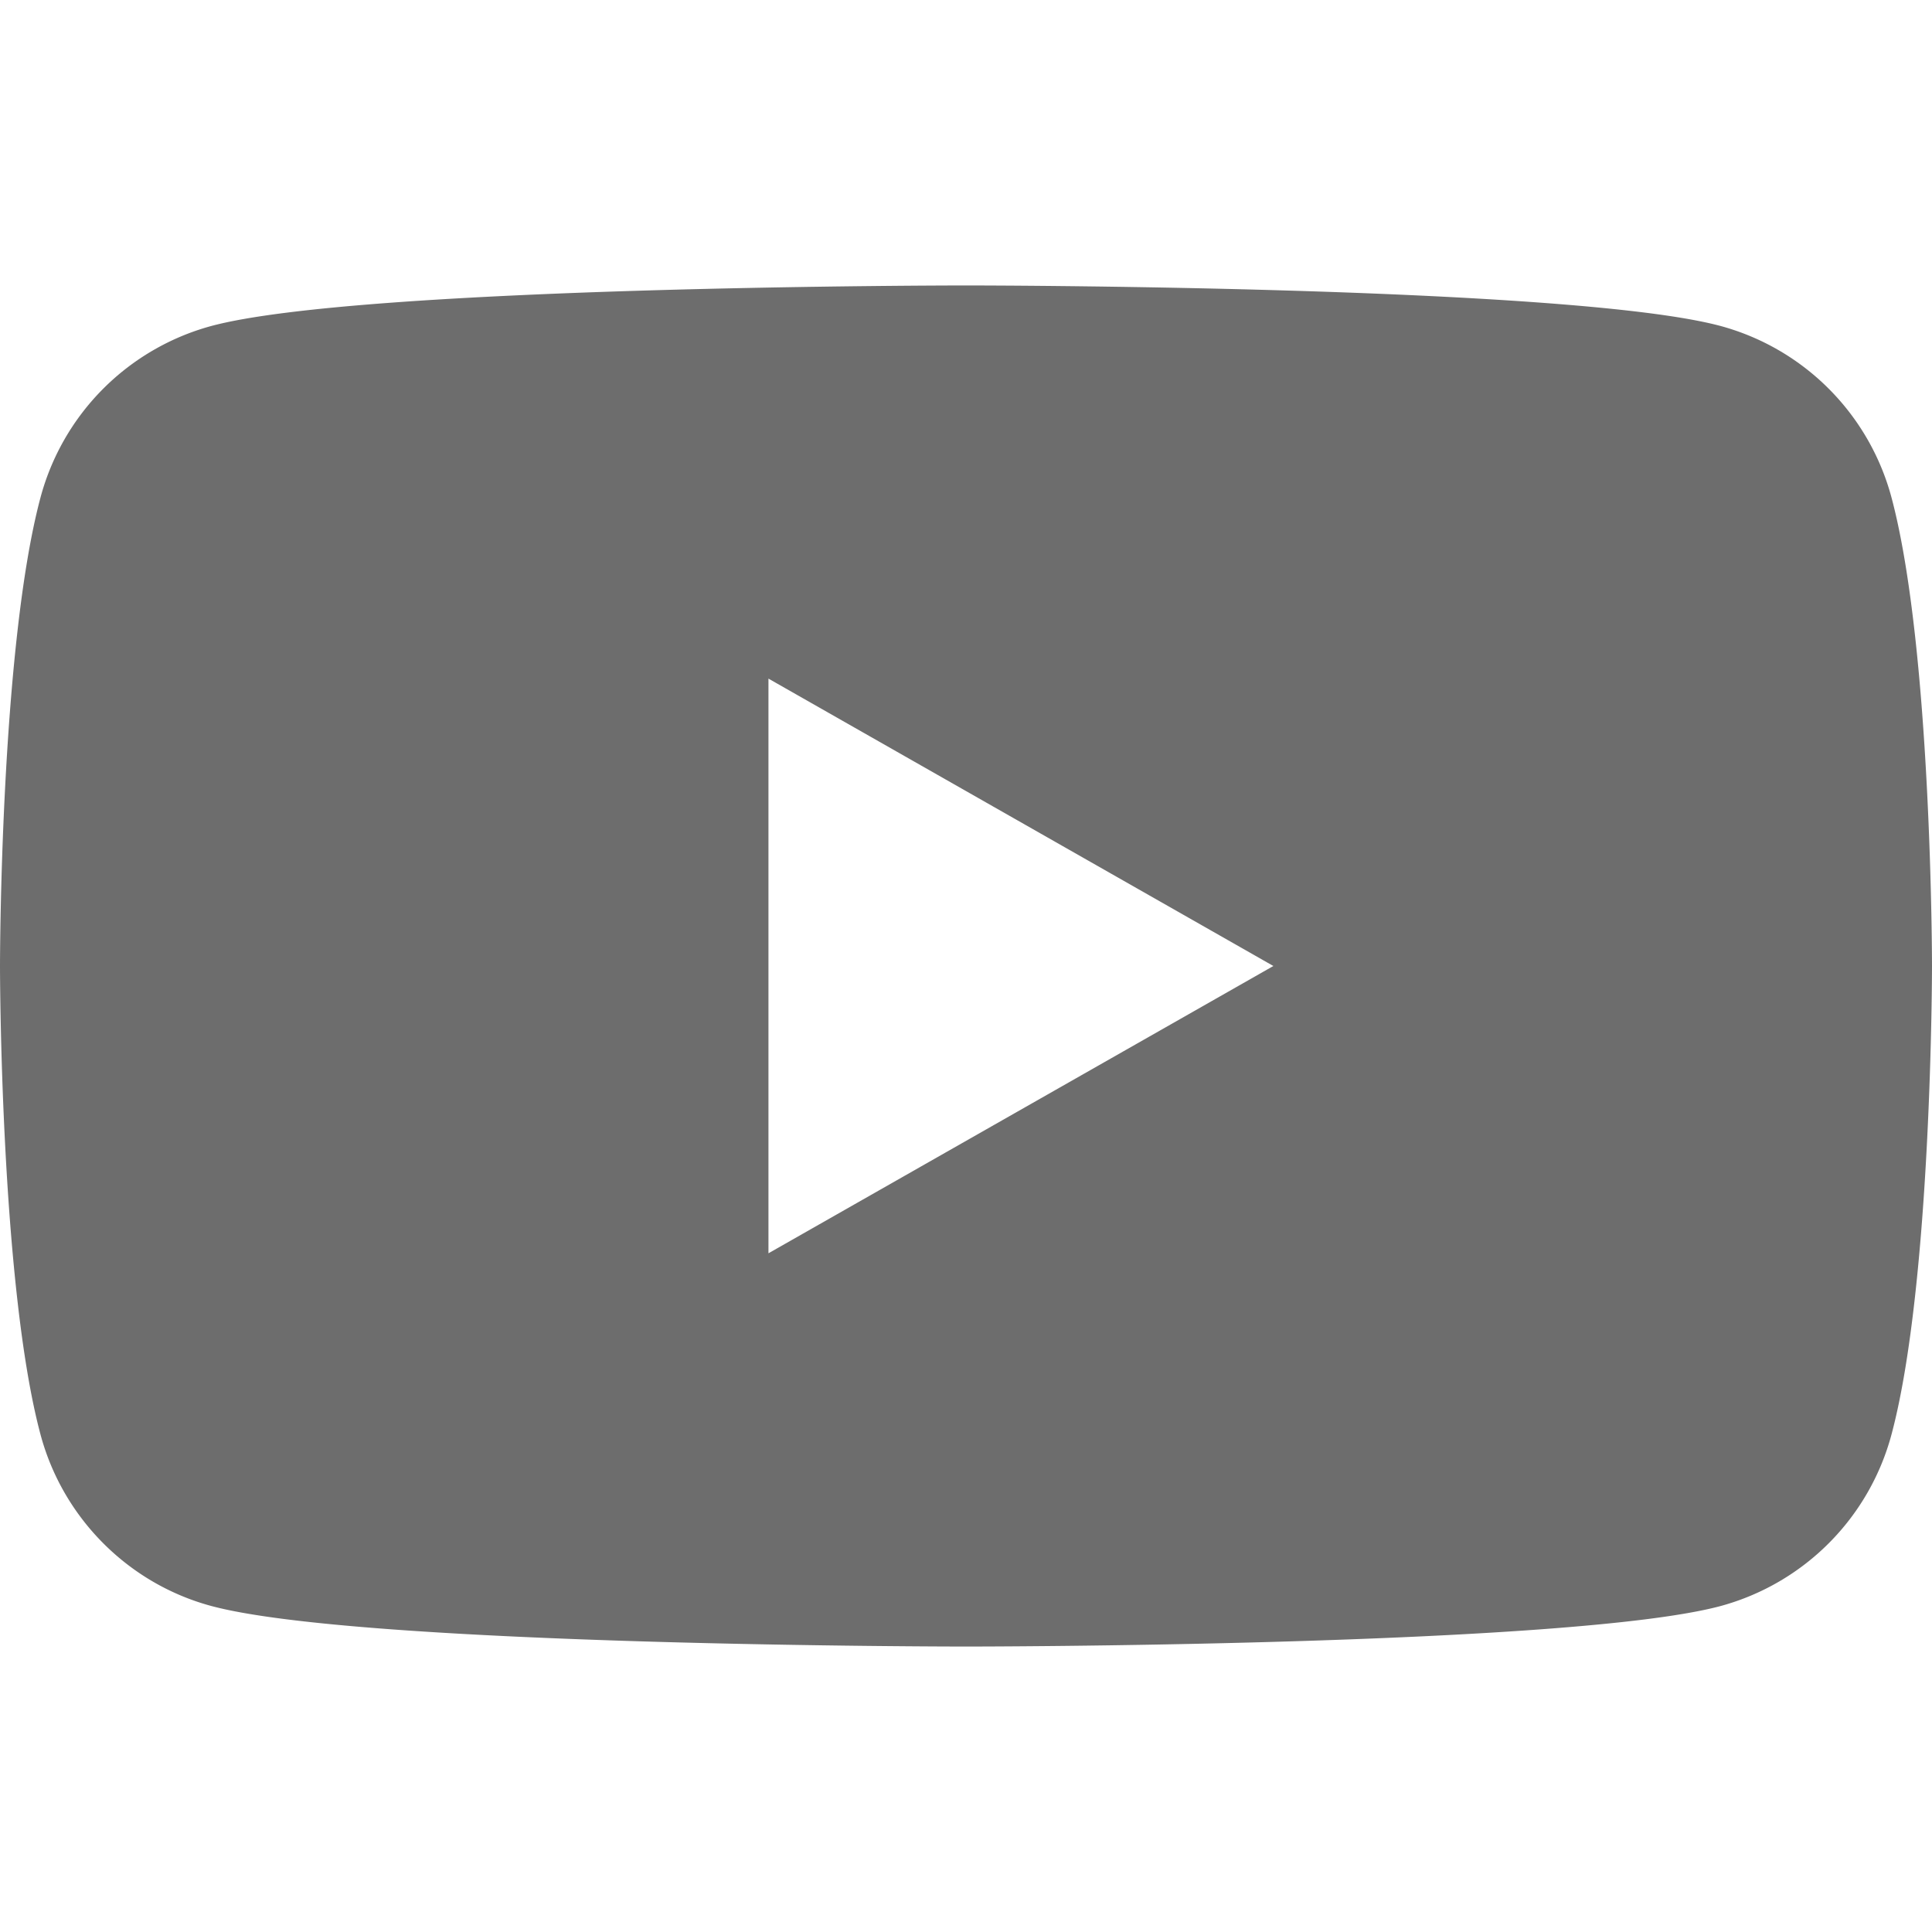 <svg xmlns="http://www.w3.org/2000/svg" width="20" height="20" fill="none"><g clip-path="url(#a)"><path fill="#6D6D6D" d="M19.582 5.155a2.514 2.514 0 0 0-1.769-1.78c-1.559-.42-7.813-.42-7.813-.42s-6.254 0-7.814.42a2.513 2.513 0 0 0-1.768 1.78C0 6.725 0 10 0 10s0 3.275.418 4.845c.23.866.908 1.548 1.769 1.78 1.559.42 7.813.42 7.813.42s6.254 0 7.814-.42a2.515 2.515 0 0 0 1.768-1.78C20 13.275 20 10 20 10s0-3.275-.418-4.845Zm-11.627 7.82v-5.95L13.182 10l-5.227 2.974Z"/></g><defs><clipPath id="a"><path fill="#fff" d="M0 0h20v20H0z"/></clipPath></defs></svg>